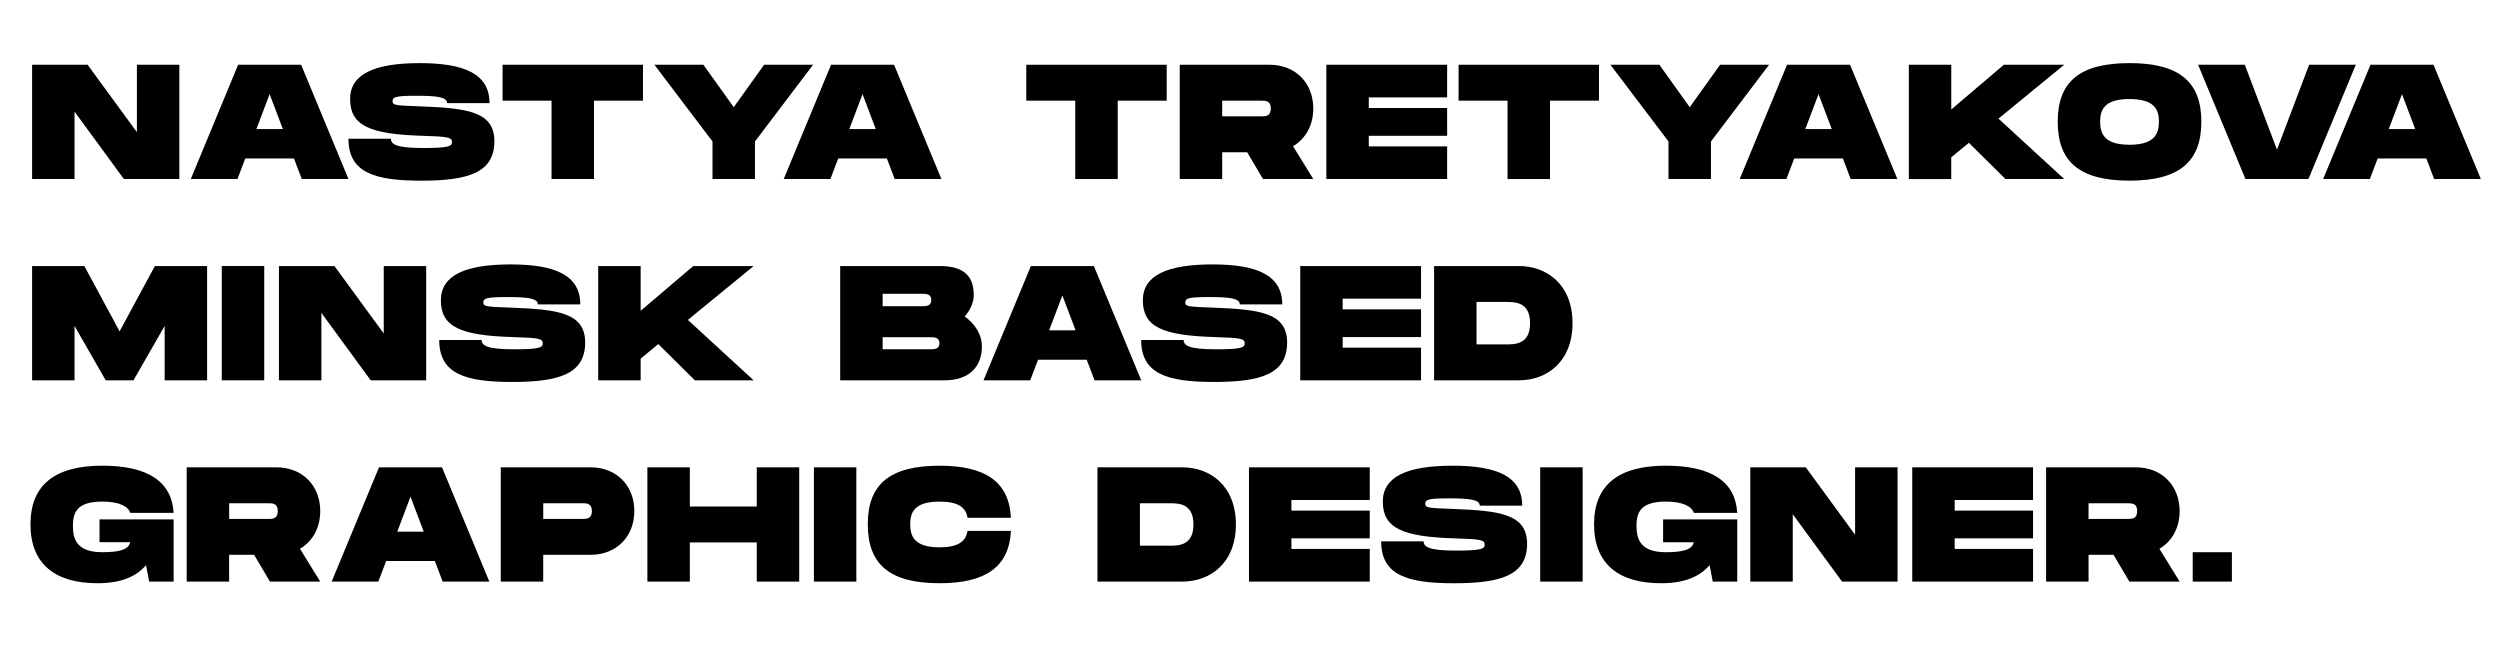 <?xml version="1.0" encoding="UTF-8"?> <!-- Generator: Adobe Illustrator 23.1.0, SVG Export Plug-In . SVG Version: 6.00 Build 0) --> <svg xmlns="http://www.w3.org/2000/svg" xmlns:xlink="http://www.w3.org/1999/xlink" id="Слой_1" x="0px" y="0px" viewBox="0 0 1242 323" style="enable-background:new 0 0 1242 323;" xml:space="preserve"> <g> <path d="M89.1,32.17v56.77H61.53L37.03,55.44v33.49H15.95V32.17h27.57l24.49,33.49V32.17H89.1z"></path> <path d="M146.03,78.72h-24.17l-3.89,10.22H94.78l23.52-56.77h31.3l23.52,56.77h-23.19L146.03,78.72z M140.52,64.12l-6.57-17.36 l-6.57,17.36H140.52z"></path> <path d="M194.21,68.91c0,2.76,2.6,4.62,15.98,4.62c12.49,0,14.35-0.81,14.35-2.92c0-2.43-1.87-2.76-15.17-3.16 c-25.63-0.81-35.44-5.03-35.44-18.25c0-12.49,12.25-17.84,34.63-17.84c22.14,0,34.63,5.35,34.63,19.87h-21.09 c0-3-4.87-3.65-15.17-3.65c-9.89,0-11.92,0.49-11.92,2.68c0,2.19,2.03,2.11,14.35,2.6c22.38,0.89,36.25,2.43,36.25,17.27 c0,15.65-12.98,19.63-36.25,19.63s-36.25-3.97-36.25-20.84H194.21z"></path> <path d="M319.43,50.01H295.1v38.93h-21.09V50.01h-24.33V32.17h69.75V50.01z"></path> <path d="M325.11,32.17h24.33l15.08,21.09l15.08-21.09h24.33l-28.87,38.12v18.65h-21.09V70.29L325.11,32.17z"></path> <path d="M440.6,78.72h-24.17l-3.89,10.22h-23.19l23.52-56.77h31.3l23.52,56.77h-23.19L440.6,78.72z M435.08,64.12l-6.57-17.36 l-6.57,17.36H435.08z"></path> <path d="M579.61,50.01h-24.33v38.93h-21.09V50.01h-24.33V32.17h69.75V50.01z"></path> <path d="M642.38,72.64l10.06,16.3h-24.98l-7.87-13.3h-12.41v13.3H586.1V32.17h44.6c12.9,0,21.74,9.08,21.74,21.74 C652.44,62.18,648.63,68.99,642.38,72.64z M607.18,57.8h19.46c2.11,0,4.7,0,4.7-3.89c0-3.89-2.59-3.89-4.7-3.89h-19.46V57.8z"></path> <path d="M680.01,48.39v5.27h38.93v13.79h-38.93v5.27h38.93v16.22h-60.01V32.17h60.01v16.22H680.01z"></path> <path d="M794.37,50.01h-24.33v38.93h-21.09V50.01h-24.33V32.17h69.75V50.01z"></path> <path d="M800.05,32.17h24.33l15.08,21.09l15.08-21.09h24.33L850,70.29v18.65h-21.09V70.29L800.05,32.17z"></path> <path d="M915.54,78.72h-24.17l-3.89,10.22h-23.2l23.52-56.77h31.3l23.52,56.77h-23.2L915.54,78.72z M910.02,64.12l-6.57-17.36 l-6.57,17.36H910.02z"></path> <path d="M992.83,58.93l32.68,30.01h-29.2l-18.17-18l-8.76,7.22v10.79H948.3V32.17h21.09v22.22l26.11-22.22h30.01L992.83,58.93z"></path> <path d="M1022.27,60.47c0-19.71,10.71-29.12,35.68-29.12c24.9,0,35.68,9.49,35.68,29.12c0,19.71-10.79,29.28-35.68,29.28 C1032.98,89.75,1022.27,80.26,1022.27,60.47z M1072.55,60.47c0-5.92-2.11-11.27-14.6-11.27s-14.6,5.27-14.6,11.27 c0,6.08,2.19,11.44,14.6,11.44S1072.55,66.47,1072.55,60.47z"></path> <path d="M1170.36,32.17l-23.52,56.77h-31.3l-23.52-56.77h23.2l15.98,42.17l15.98-42.17H1170.36z"></path> <path d="M1205.4,78.72h-24.17l-3.89,10.22h-23.2l23.52-56.77h31.3l23.52,56.77h-23.2L1205.4,78.72z M1199.88,64.12l-6.57-17.36 l-6.57,17.36H1199.88z"></path> <path d="M102.89,188.94H81.8v-27.01l-15.49,27.01H52.52l-15.49-27.01v27.01H15.95v-56.77H41.9l17.52,32.44l17.52-32.44h25.95 V188.94z"></path> <path d="M131.27,188.94h-21.09v-56.77h21.09V188.94z"></path> <path d="M211.73,132.17v56.77h-27.57l-24.49-33.49v33.49h-21.09v-56.77h27.57l24.49,33.49v-33.49H211.73z"></path> <path d="M239.3,168.91c0,2.76,2.6,4.62,15.98,4.62c12.49,0,14.35-0.81,14.35-2.92c0-2.43-1.87-2.76-15.17-3.16 c-25.63-0.81-35.44-5.03-35.44-18.25c0-12.49,12.25-17.84,34.63-17.84c22.14,0,34.63,5.35,34.63,19.87H267.2 c0-3-4.87-3.65-15.17-3.65c-9.89,0-11.92,0.49-11.92,2.68c0,2.19,2.03,2.11,14.35,2.6c22.38,0.89,36.25,2.43,36.25,17.27 c0,15.65-12.98,19.63-36.25,19.63s-36.25-3.97-36.25-20.84H239.3z"></path> <path d="M341.73,158.93l32.68,30.01h-29.2l-18.17-18l-8.76,7.22v10.79h-21.09v-56.77h21.09v22.22l26.11-22.22h30.01L341.73,158.93z "></path> <path d="M487.8,172.15c0,9.33-5.6,16.79-18.49,16.79h-51.9v-56.77h49.47c12.9,0,16.87,5.84,16.87,14.44c0,3.65-1.7,7.38-4.46,10.62 C484.23,160.8,487.8,165.99,487.8,172.15z M438.49,152.12h19.46c2.11,0,4.7,0,4.7-3.08c0-3.08-2.6-3.08-4.7-3.08h-19.46V152.12z M466.71,170.53c0-3-2.6-3-4.7-3h-23.52v6h23.52C464.12,173.53,466.71,173.53,466.71,170.53z"></path> <path d="M539.87,178.72H515.7l-3.89,10.22h-23.19l23.52-56.77h31.3l23.52,56.77h-23.19L539.87,178.72z M534.35,164.12l-6.57-17.36 l-6.57,17.36H534.35z"></path> <path d="M588.04,168.91c0,2.76,2.6,4.62,15.98,4.62c12.49,0,14.35-0.81,14.35-2.92c0-2.43-1.87-2.76-15.17-3.16 c-25.63-0.81-35.44-5.03-35.44-18.25c0-12.49,12.25-17.84,34.63-17.84c22.14,0,34.63,5.35,34.63,19.87h-21.09 c0-3-4.87-3.65-15.17-3.65c-9.89,0-11.92,0.49-11.92,2.68c0,2.19,2.03,2.11,14.35,2.6c22.38,0.89,36.25,2.43,36.25,17.27 c0,15.65-12.98,19.63-36.25,19.63s-36.25-3.97-36.25-20.84H588.04z"></path> <path d="M667.04,148.39v5.27h38.93v13.79h-38.93v5.27h38.93v16.22h-60.01v-56.77h60.01v16.22H667.04z"></path> <path d="M781.23,160.55c0,19.3-12.9,28.39-26.6,28.39h-42.17v-56.77h42.17C768.33,132.17,781.23,141.25,781.23,160.55z M760.14,160.55c0-10.54-7.46-10.54-12-10.54h-14.6v21.09h14.6C752.68,171.1,760.14,171.1,760.14,160.55z"></path> <path d="M49.44,258.04h36.82v30.9H74.1l-1.54-8.19c-4.78,5.6-12.25,9-24.17,9c-20.92,0-33.25-9.49-33.25-29.28 c0-19.71,12.33-29.12,35.68-29.12c22.71,0,34.55,7.95,35.44,23.44H64.69c-0.81-2.92-4.95-5.6-13.87-5.6 c-12.49,0-14.6,5.27-14.6,12.08c0,6.89,2.19,13.06,14.6,13.06c8.11,0,13.06-1.14,13.87-4.95H49.44V258.04z"></path> <path d="M149.03,272.64l10.06,16.3h-24.98l-7.87-13.3h-12.41v13.3H92.75v-56.77h44.6c12.9,0,21.74,9.08,21.74,21.74 C159.09,262.18,155.28,268.99,149.03,272.64z M113.84,257.8h19.46c2.11,0,4.7,0,4.7-3.89c0-3.89-2.6-3.89-4.7-3.89h-19.46V257.8z"></path> <path d="M216.02,278.72h-24.17l-3.89,10.22h-23.19l23.52-56.77h31.3l23.52,56.77h-23.19L216.02,278.72z M210.51,264.12l-6.57-17.36 l-6.57,17.36H210.51z"></path> <path d="M315.13,253.9c0,12.65-8.84,21.73-21.74,21.73h-23.52v13.3h-21.09v-56.77h44.6C306.29,232.17,315.13,241.25,315.13,253.9z M294.05,253.9c0-3.89-2.6-3.89-4.7-3.89h-19.46v7.79h19.46C291.45,257.8,294.05,257.8,294.05,253.9z"></path> <path d="M397.05,232.17v56.77h-21.09v-19.46h-33.25v19.46h-21.09v-56.77h21.09v19.46h33.25v-19.46H397.05z"></path> <path d="M425.43,288.94h-21.09v-56.77h21.09V288.94z"></path> <path d="M466.79,231.36c22.71,0,34.55,7.95,35.44,25.87h-21.57c-0.81-5.35-4.95-8.03-13.87-8.03c-12.49,0-14.6,5.27-14.6,11.27 c0,6.08,2.19,11.44,14.6,11.44c8.92,0,13.06-2.76,13.87-8.19h21.57c-0.89,18-12.65,26.03-35.44,26.03 c-24.98,0-35.68-9.49-35.68-29.28C431.11,240.77,441.82,231.36,466.79,231.36z"></path> <path d="M613.99,260.55c0,19.3-12.9,28.39-26.6,28.39h-42.17v-56.77h42.17C601.1,232.17,613.99,241.25,613.99,260.55z M592.91,260.55c0-10.54-7.46-10.54-12-10.54h-14.6v21.09h14.6C585.45,271.1,592.91,271.1,592.91,260.55z"></path> <path d="M641.57,248.39v5.27h38.93v13.79h-38.93v5.27h38.93v16.22h-60.01v-56.77h60.01v16.22H641.57z"></path> <path d="M707.26,268.91c0,2.76,2.59,4.62,15.98,4.62c12.49,0,14.35-0.81,14.35-2.92c0-2.43-1.87-2.76-15.17-3.16 c-25.63-0.81-35.44-5.03-35.44-18.25c0-12.49,12.25-17.84,34.63-17.84c22.14,0,34.63,5.35,34.63,19.87h-21.09 c0-3-4.87-3.65-15.17-3.65c-9.89,0-11.92,0.49-11.92,2.68c0,2.19,2.03,2.11,14.35,2.6c22.38,0.89,36.25,2.43,36.25,17.27 c0,15.65-12.98,19.63-36.25,19.63c-23.28,0-36.25-3.97-36.25-20.84H707.26z"></path> <path d="M786.26,288.94h-21.09v-56.77h21.09V288.94z"></path> <path d="M826.24,258.04h36.82v30.9h-12.17l-1.54-8.19c-4.79,5.6-12.25,9-24.17,9c-20.92,0-33.25-9.49-33.25-29.28 c0-19.71,12.33-29.12,35.68-29.12c22.71,0,34.55,7.95,35.44,23.44h-21.57c-0.81-2.92-4.95-5.6-13.87-5.6 c-12.49,0-14.6,5.27-14.6,12.08c0,6.89,2.19,13.06,14.6,13.06c8.11,0,13.06-1.14,13.87-4.95h-15.25V258.04z"></path> <path d="M942.7,232.17v56.77h-27.57l-24.49-33.49v33.49h-21.09v-56.77h27.57l24.49,33.49v-33.49H942.7z"></path> <path d="M971.09,248.39v5.27h38.93v13.79h-38.93v5.27h38.93v16.22H950v-56.77h60.01v16.22H971.09z"></path> <path d="M1072.79,272.64l10.06,16.3h-24.98l-7.87-13.3h-12.41v13.3h-21.09v-56.77h44.61c12.89,0,21.73,9.08,21.73,21.74 C1082.85,262.18,1079.04,268.99,1072.79,272.64z M1037.59,257.8h19.46c2.11,0,4.7,0,4.7-3.89c0-3.89-2.59-3.89-4.7-3.89h-19.46 V257.8z"></path> <path d="M1108.8,274.34v14.6h-19.46v-14.6H1108.8z"></path> </g> </svg> 